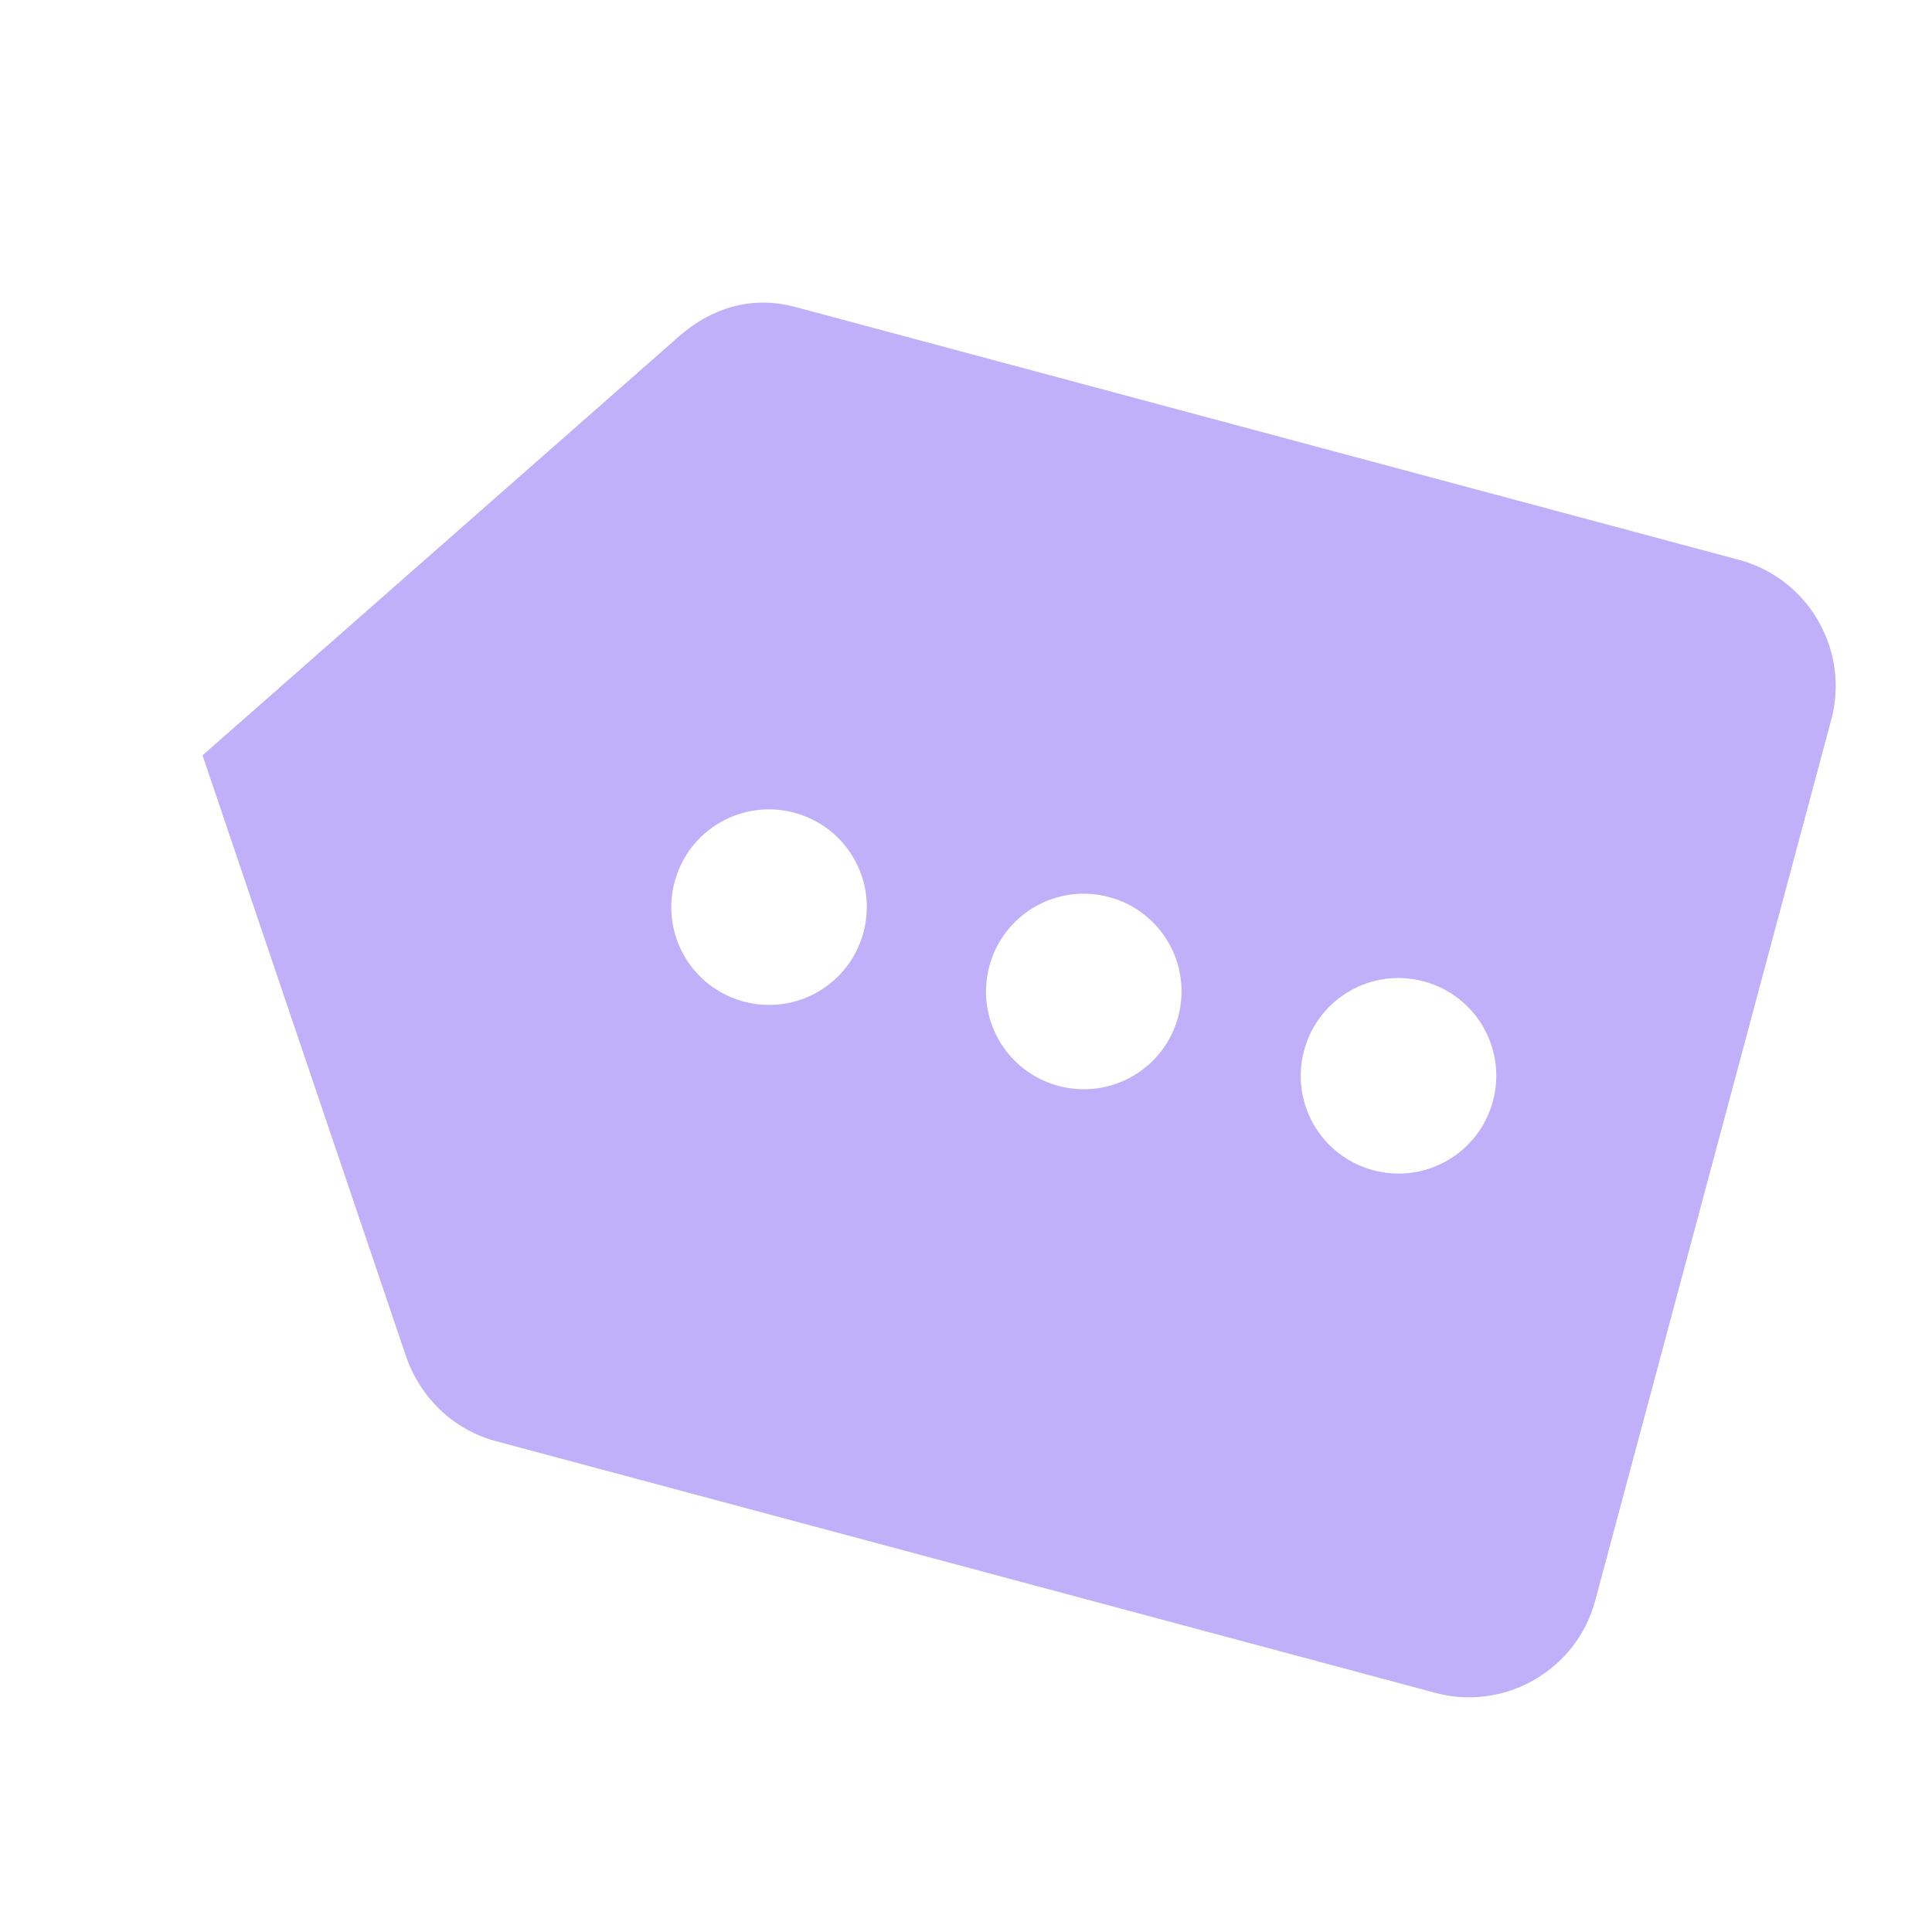 <svg width="105" height="105" viewBox="0 0 105 105" fill="none" xmlns="http://www.w3.org/2000/svg">
<g clip-path="url(#clip0_5064_11613)">
<path d="M94.518 30.429L43.204 16.679C40.843 16.047 38.675 16.749 36.958 18.232L11.007 41.051L22.081 73.755C22.826 75.898 24.583 77.688 26.944 78.321L78.019 92.006C81.782 93.015 85.686 90.761 86.694 86.998L99.527 39.104C100.535 35.341 98.281 31.437 94.518 30.429ZM40.421 54.433C37.581 53.672 35.904 50.766 36.664 47.926C37.425 45.087 40.331 43.409 43.171 44.17C46.01 44.931 47.688 47.837 46.927 50.676C46.166 53.516 43.26 55.194 40.421 54.433ZM57.526 59.016C54.686 58.255 53.008 55.349 53.769 52.51C54.53 49.67 57.436 47.992 60.276 48.753C63.115 49.514 64.793 52.42 64.032 55.26C63.271 58.099 60.365 59.777 57.526 59.016ZM74.63 63.599C71.791 62.838 70.113 59.932 70.874 57.093C71.635 54.253 74.541 52.575 77.38 53.336C80.22 54.097 81.898 57.003 81.137 59.843C80.376 62.682 77.47 64.36 74.63 63.599Z" fill="#BFB0F9"/>
</g>
<defs>
<clipPath id="clip0_5064_11613">
<rect width="85" height="85" fill="white" transform="translate(22.007) rotate(15)"/>
</clipPath>
</defs>
</svg>
